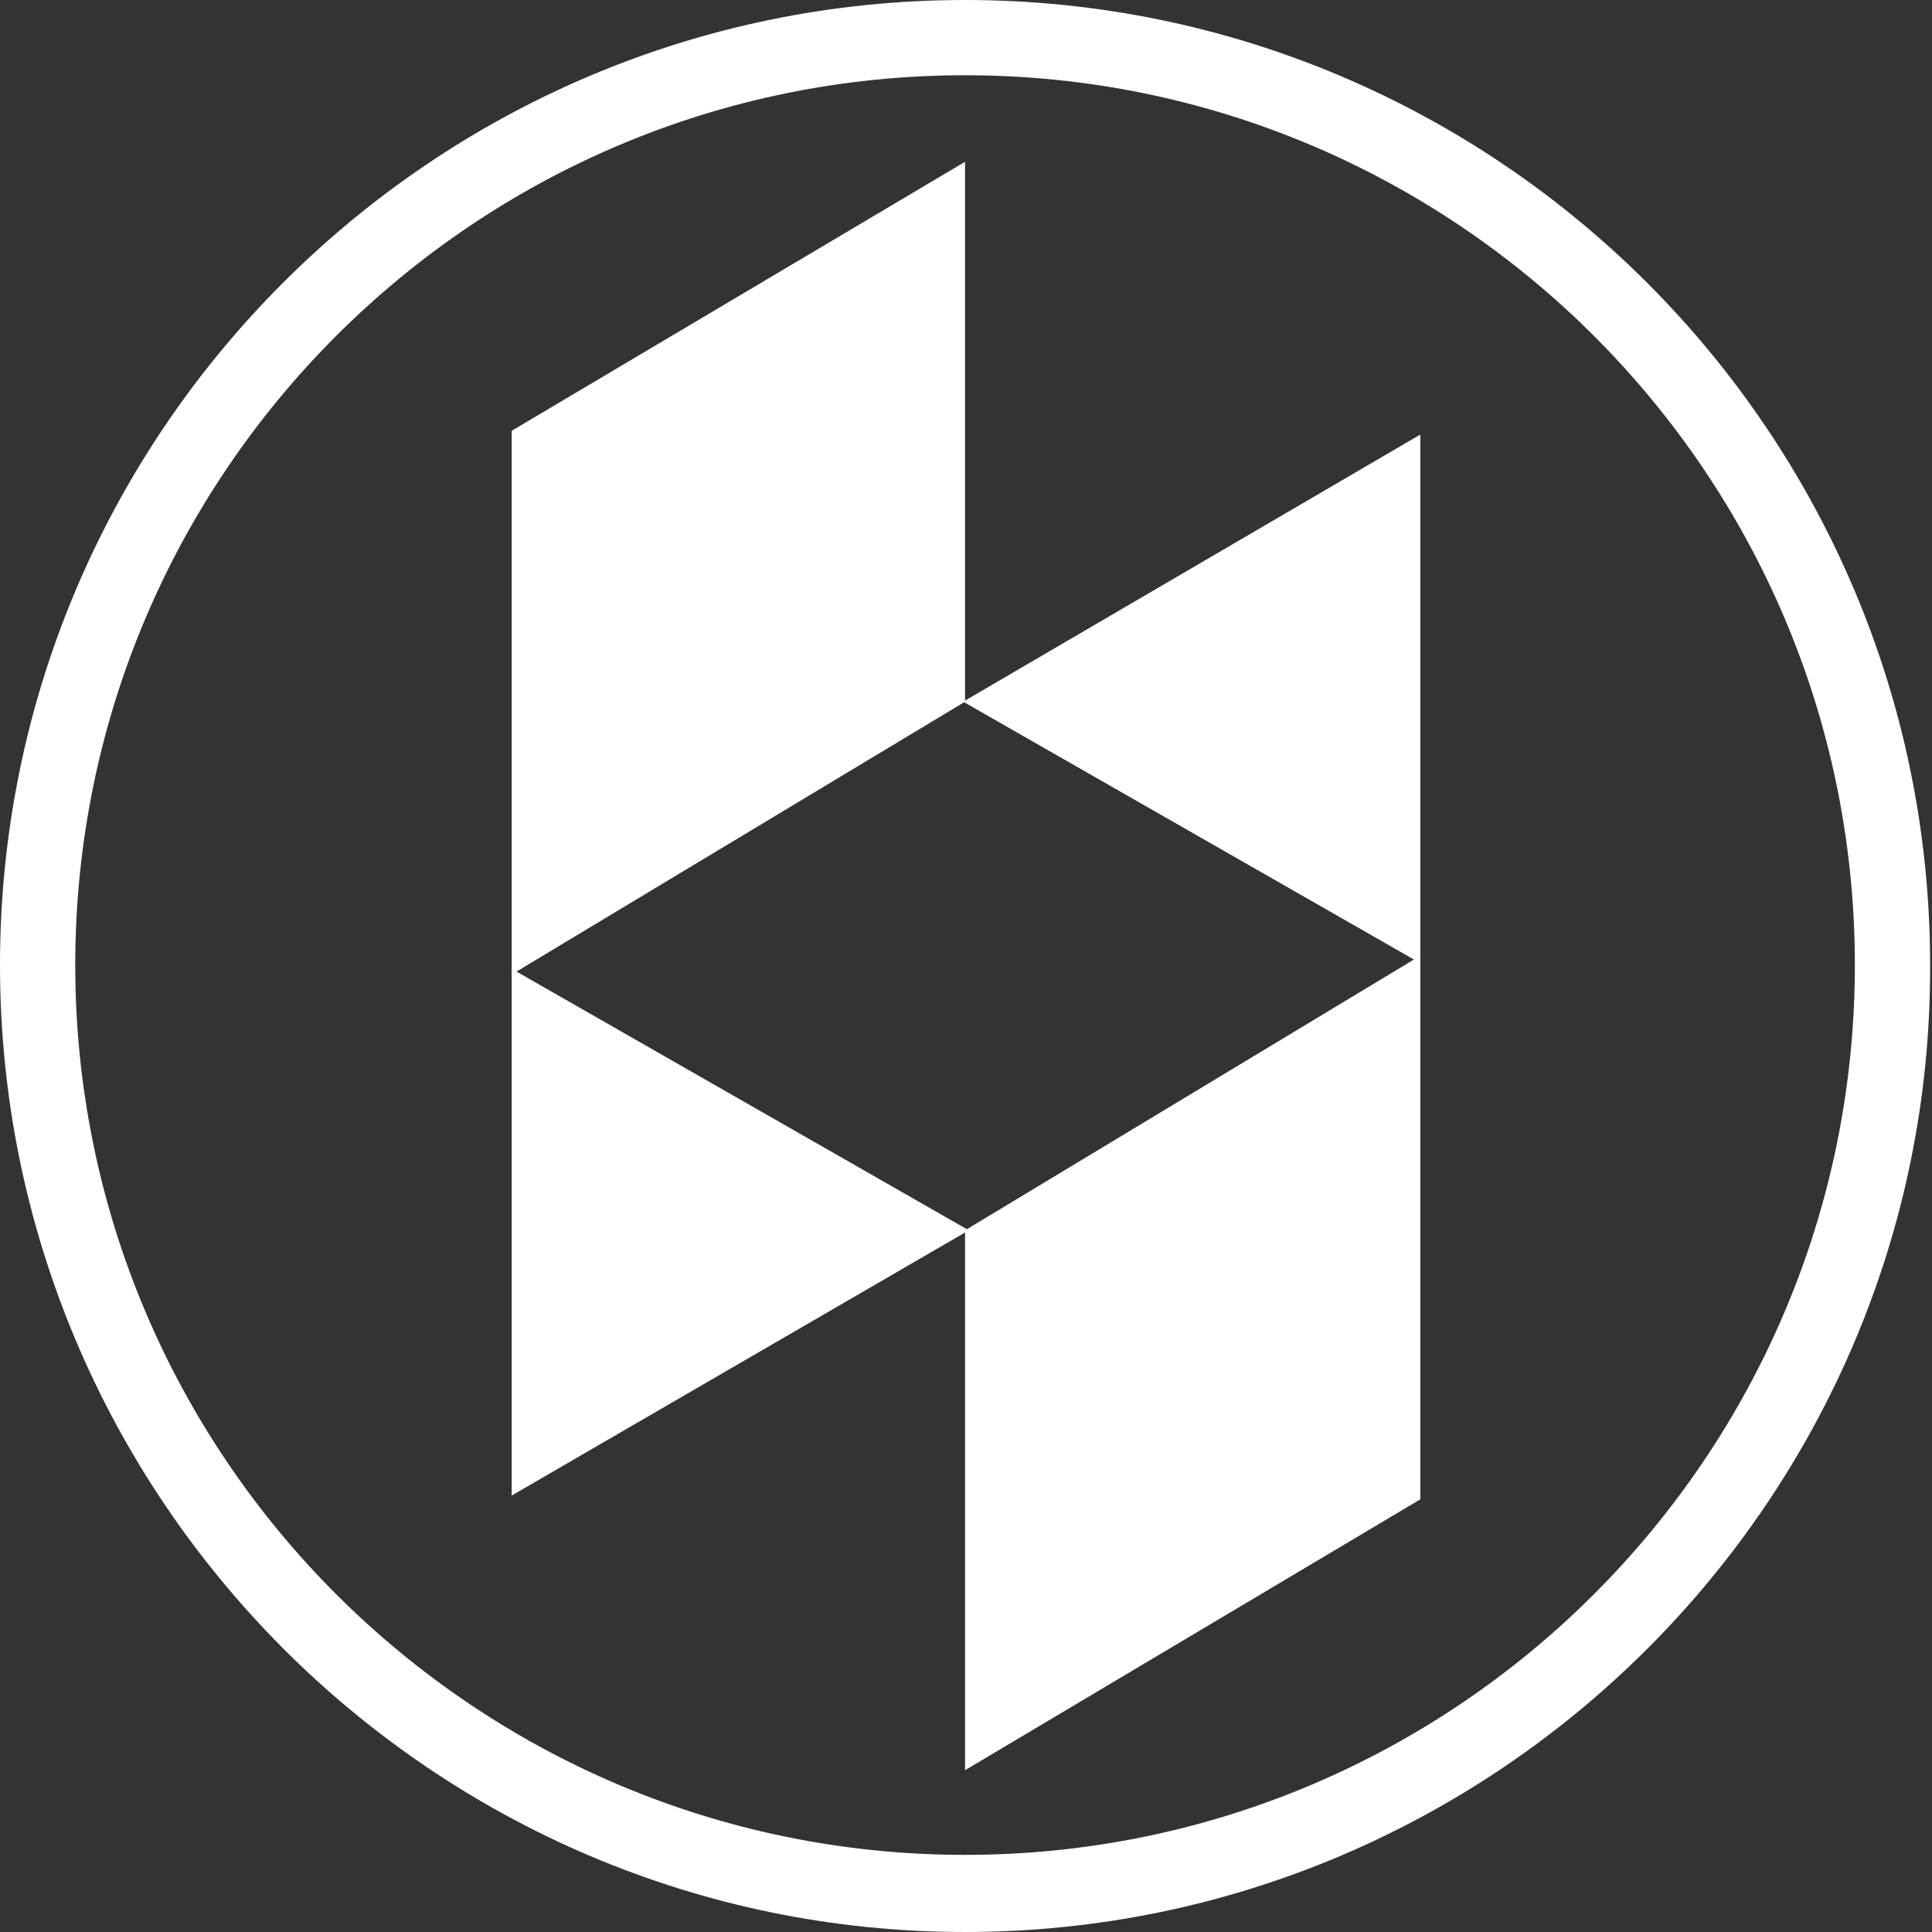 <!-- Generator: Adobe Illustrator 19.1.0, SVG Export Plug-In  -->

<svg version="1.1"

	 xmlns="http://www.w3.org/2000/svg" xmlns:xlink="http://www.w3.org/1999/xlink" xmlns:a="http://ns.adobe.com/AdobeSVGViewerExtensions/3.0/"

	 x="0px" y="0px" width="102.7px" height="102.7px" viewBox="0 0 102.7 102.7" enable-background="new 0 0 102.7 102.7"

	 xml:space="preserve">

<rect x="0" y="0" width="102.7" height="102.7" fill="#333333" stroke="none"/>

<defs>

</defs>

<g id="XMLID_14_">

	<polygon id="XMLID_18_" fill="#FFFFFF" points="51.3,8.6 27.2,22.9 27.2,51.8 51.3,37.3 	"/>

	<polygon id="XMLID_17_" fill="#FFFFFF" points="51.5,65.4 27.2,51.5 27.2,79.5 	"/>

	<polygon id="XMLID_16_" fill="#FFFFFF" points="51.3,94.1 75.5,79.7 75.5,50.8 51.3,65.4 	"/>

	<polygon id="XMLID_15_" fill="#FFFFFF" points="51.2,37.3 75.5,51.2 75.5,23.1 	"/>

</g>

<g id="XMLID_6_">

	<path id="XMLID_11_" fill="#FFFFFF" d="M51.3,102.7C23,102.7,0,79.6,0,51.3C0,23,23,0,51.3,0s51.3,23,51.3,51.3

		C102.7,79.6,79.6,102.7,51.3,102.7z M51.3,4C25.2,4,4,25.2,4,51.3s21.2,47.3,47.3,47.3s47.3-21.2,47.3-47.3S77.4,4,51.3,4z"/>

</g>

</svg>

